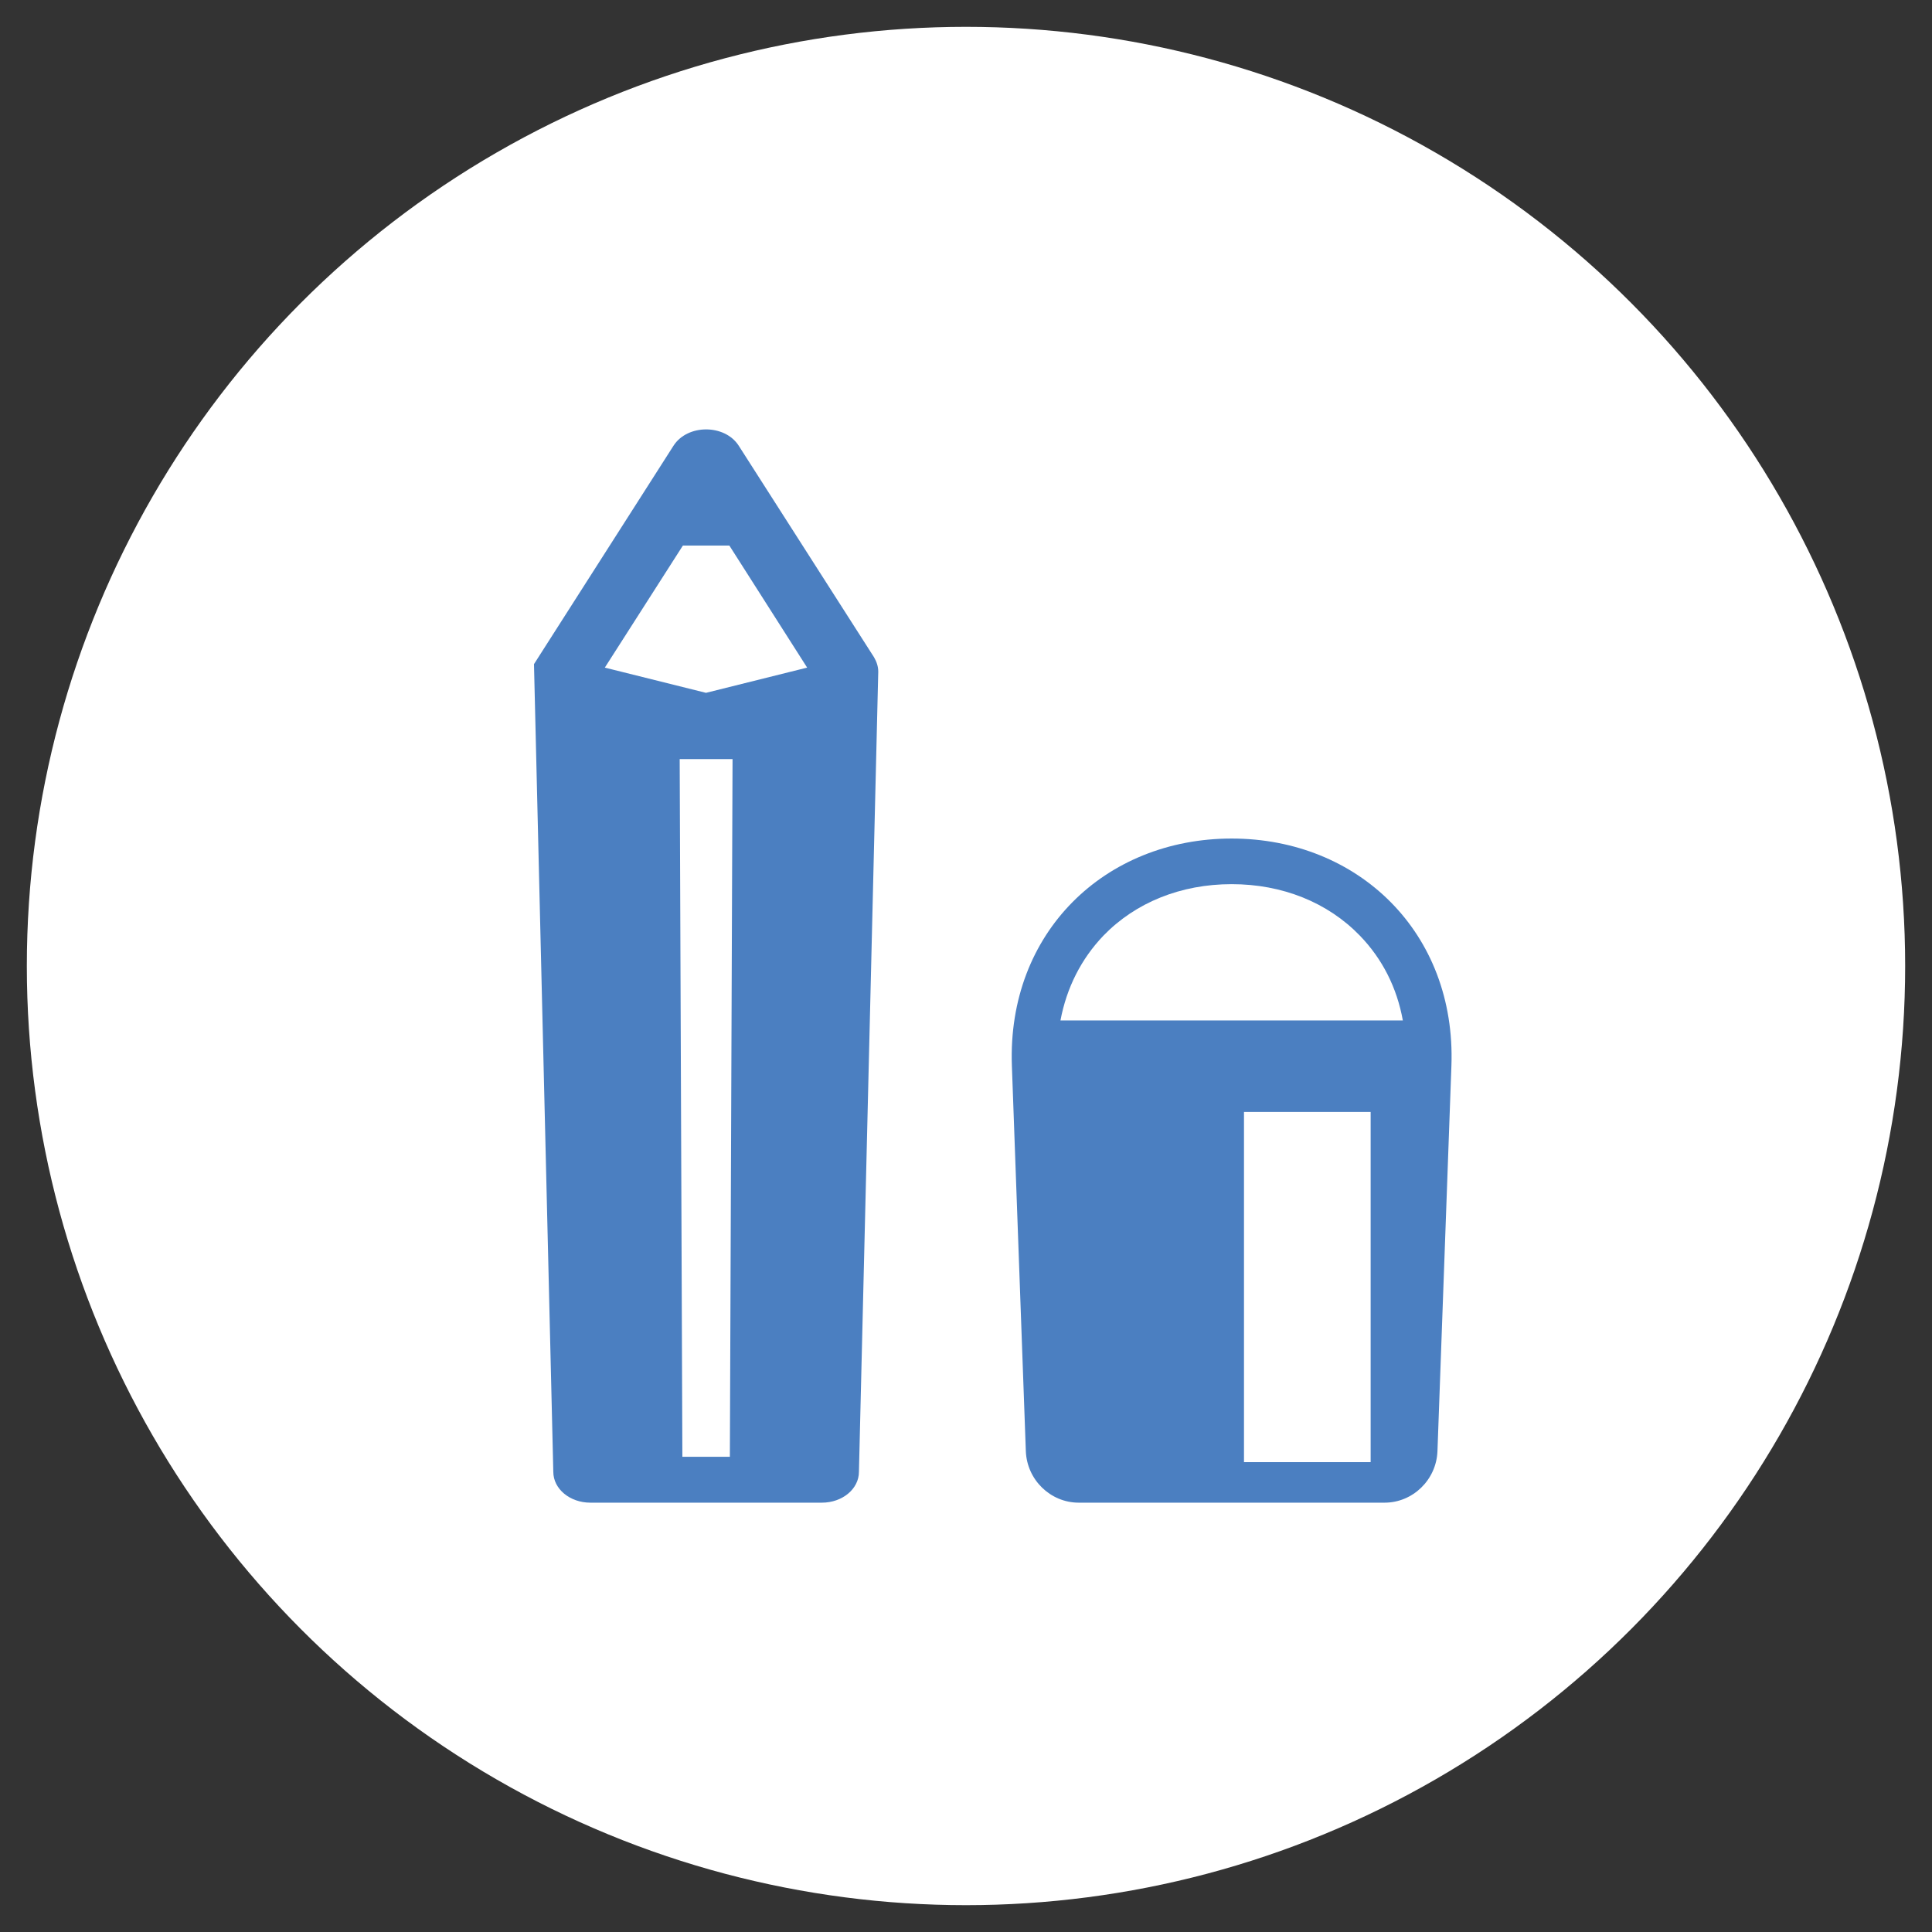 <?xml version="1.0" encoding="utf-8"?>
<!-- Generator: Adobe Illustrator 24.0.1, SVG Export Plug-In . SVG Version: 6.00 Build 0)  -->
<svg version="1.1" id="レイヤー_1" xmlns="http://www.w3.org/2000/svg" xmlns:xlink="http://www.w3.org/1999/xlink" x="0px"
	 y="0px" viewBox="0 0 72 72" style="enable-background:new 0 0 72 72;" xml:space="preserve">
<rect x="0" y="0" width="72" height="72" fill="#333333" stroke="none"/>
<style type="text/css">
	.st0{fill:#FFFFFF;}
	.st1{fill:#4B7FC1;}
</style>
<circle class="st0" cx="36" cy="36" r="35"/>
<path class="st1" d="M22,56h8.63c0.76,0,1.38-0.51,1.38-1.15l0.72-29.82c0-0.19-0.06-0.37-0.16-0.54l-5.04-7.88
	c-0.52-0.81-1.91-0.81-2.43,0l-5.2,8.14l0,0l0.72,30.1C20.62,55.49,21.24,56,22,56z M25.45,20.33l1.73,0l2.9,4.55l-3.77,0.94
	l-3.77-0.94L25.45,20.33z M25.43,54.29l-0.1-26l1.97,0l-0.1,26L25.43,54.29C25.43,54.29,25.43,54.29,25.43,54.29z"/>
<path class="st1" d="M45.9,31.25L45.9,31.25c-4.71,0-8.37,3.49-8.19,8.47h0l0.52,14.36C38.27,55.15,39.15,56,40.2,56h11.4
	c1.05,0,1.93-0.85,1.97-1.92l0.52-14.36h0C54.27,34.75,50.61,31.25,45.9,31.25z M51.08,54.49h-4.72V41.44h4.72V54.49z M41.12,34.87
	c1.2-1.24,2.89-1.92,4.78-1.92c1.89,0,3.58,0.68,4.78,1.92c0.84,0.87,1.38,1.94,1.6,3.16l-12.76,0
	C39.75,36.81,40.29,35.74,41.12,34.87z"/>
</svg>
